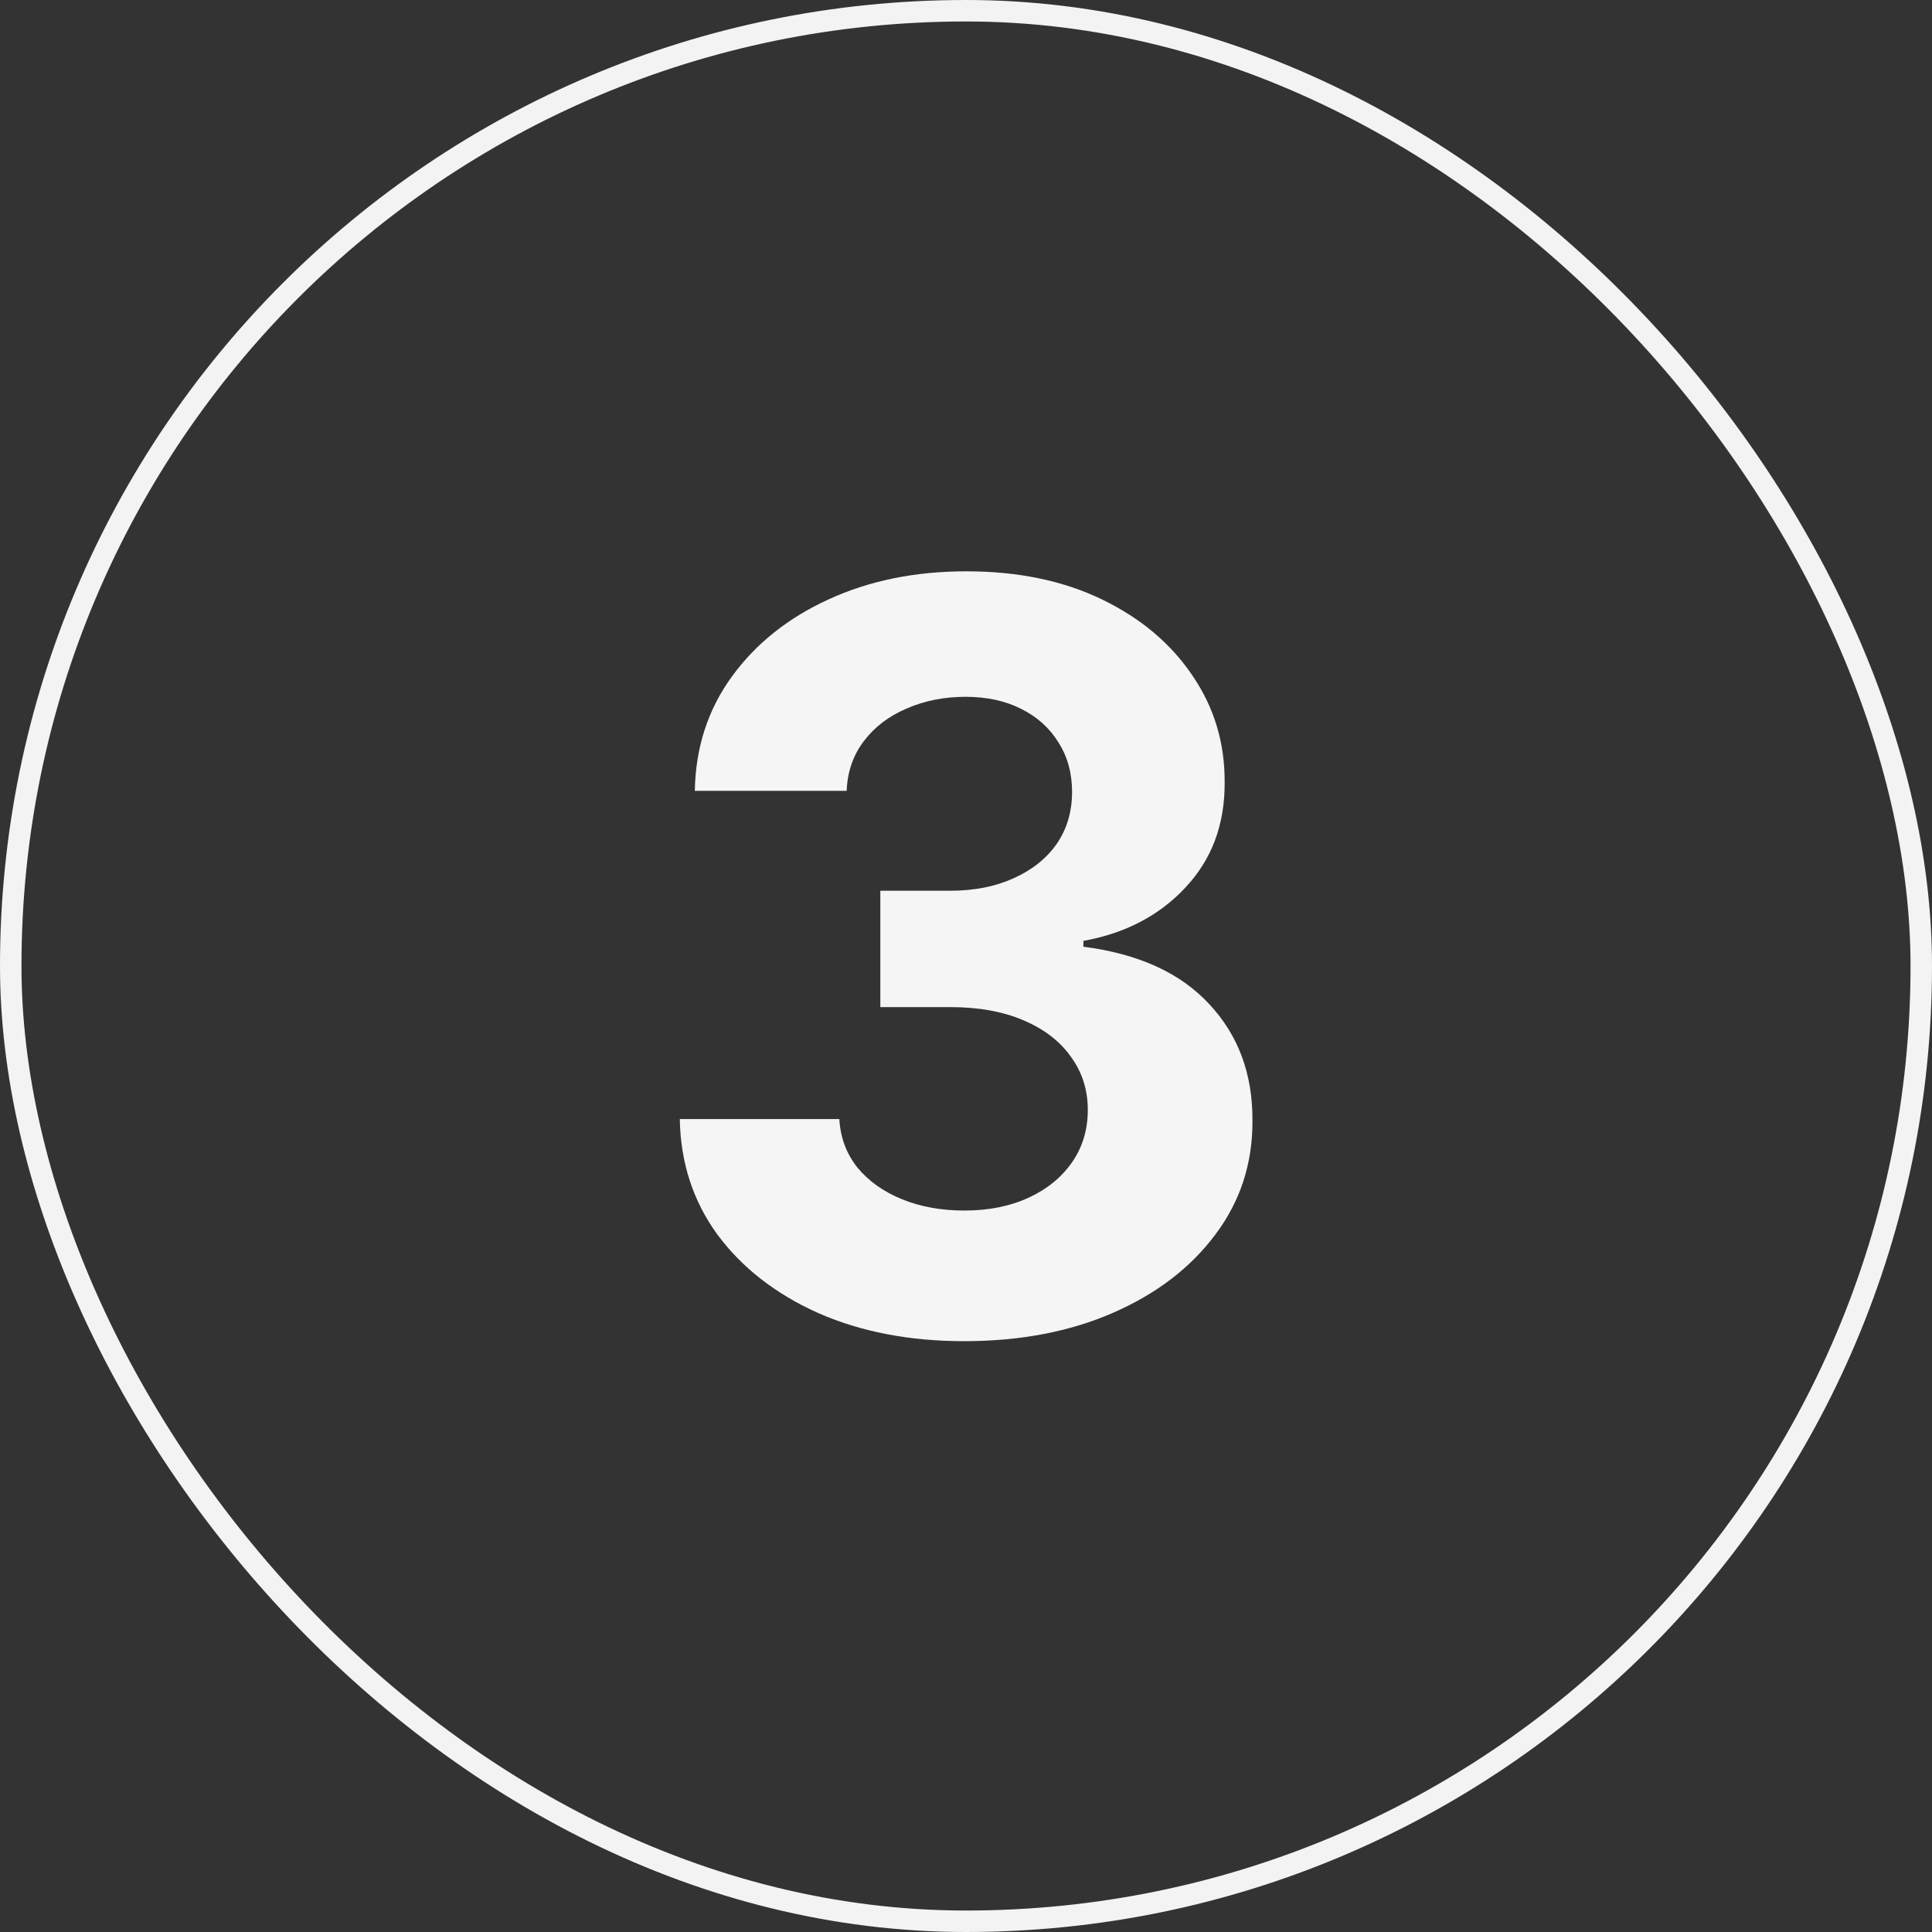 <svg width="90" height="90" viewBox="0 0 90 90" fill="none" xmlns="http://www.w3.org/2000/svg">
<rect x="0" y="0" width="90" height="90" fill="#333333" stroke="none"/>
<rect x="0.5" y="0.5" width="89" height="89" rx="44.5" stroke="#F3F3F3"/>
<path d="M44.913 62.477C42.367 62.477 40.1 62.04 38.111 61.165C36.134 60.278 34.572 59.062 33.424 57.517C32.288 55.96 31.702 54.165 31.668 52.131H39.1C39.146 52.983 39.424 53.733 39.935 54.381C40.458 55.017 41.151 55.511 42.015 55.864C42.879 56.216 43.85 56.392 44.93 56.392C46.055 56.392 47.049 56.193 47.913 55.795C48.776 55.398 49.452 54.847 49.941 54.142C50.43 53.438 50.674 52.625 50.674 51.705C50.674 50.773 50.413 49.949 49.89 49.233C49.379 48.506 48.64 47.938 47.674 47.528C46.719 47.119 45.583 46.915 44.265 46.915H41.009V41.494H44.265C45.379 41.494 46.361 41.301 47.214 40.915C48.077 40.528 48.748 39.994 49.225 39.312C49.702 38.619 49.941 37.812 49.941 36.892C49.941 36.017 49.731 35.25 49.31 34.591C48.901 33.92 48.322 33.398 47.572 33.023C46.833 32.648 45.969 32.46 44.981 32.46C43.981 32.46 43.066 32.642 42.236 33.006C41.407 33.358 40.742 33.864 40.242 34.523C39.742 35.182 39.475 35.955 39.441 36.841H32.367C32.401 34.83 32.975 33.057 34.089 31.523C35.202 29.989 36.702 28.79 38.589 27.926C40.486 27.051 42.629 26.614 45.015 26.614C47.424 26.614 49.532 27.051 51.339 27.926C53.146 28.801 54.549 29.983 55.549 31.472C56.56 32.949 57.06 34.608 57.049 36.449C57.06 38.403 56.452 40.034 55.225 41.341C54.009 42.648 52.424 43.477 50.469 43.83V44.102C53.038 44.432 54.992 45.324 56.333 46.778C57.685 48.222 58.356 50.028 58.344 52.199C58.356 54.188 57.782 55.955 56.623 57.5C55.475 59.045 53.89 60.261 51.867 61.148C49.844 62.034 47.526 62.477 44.913 62.477Z" fill="#F5F5F5"/>
</svg>
